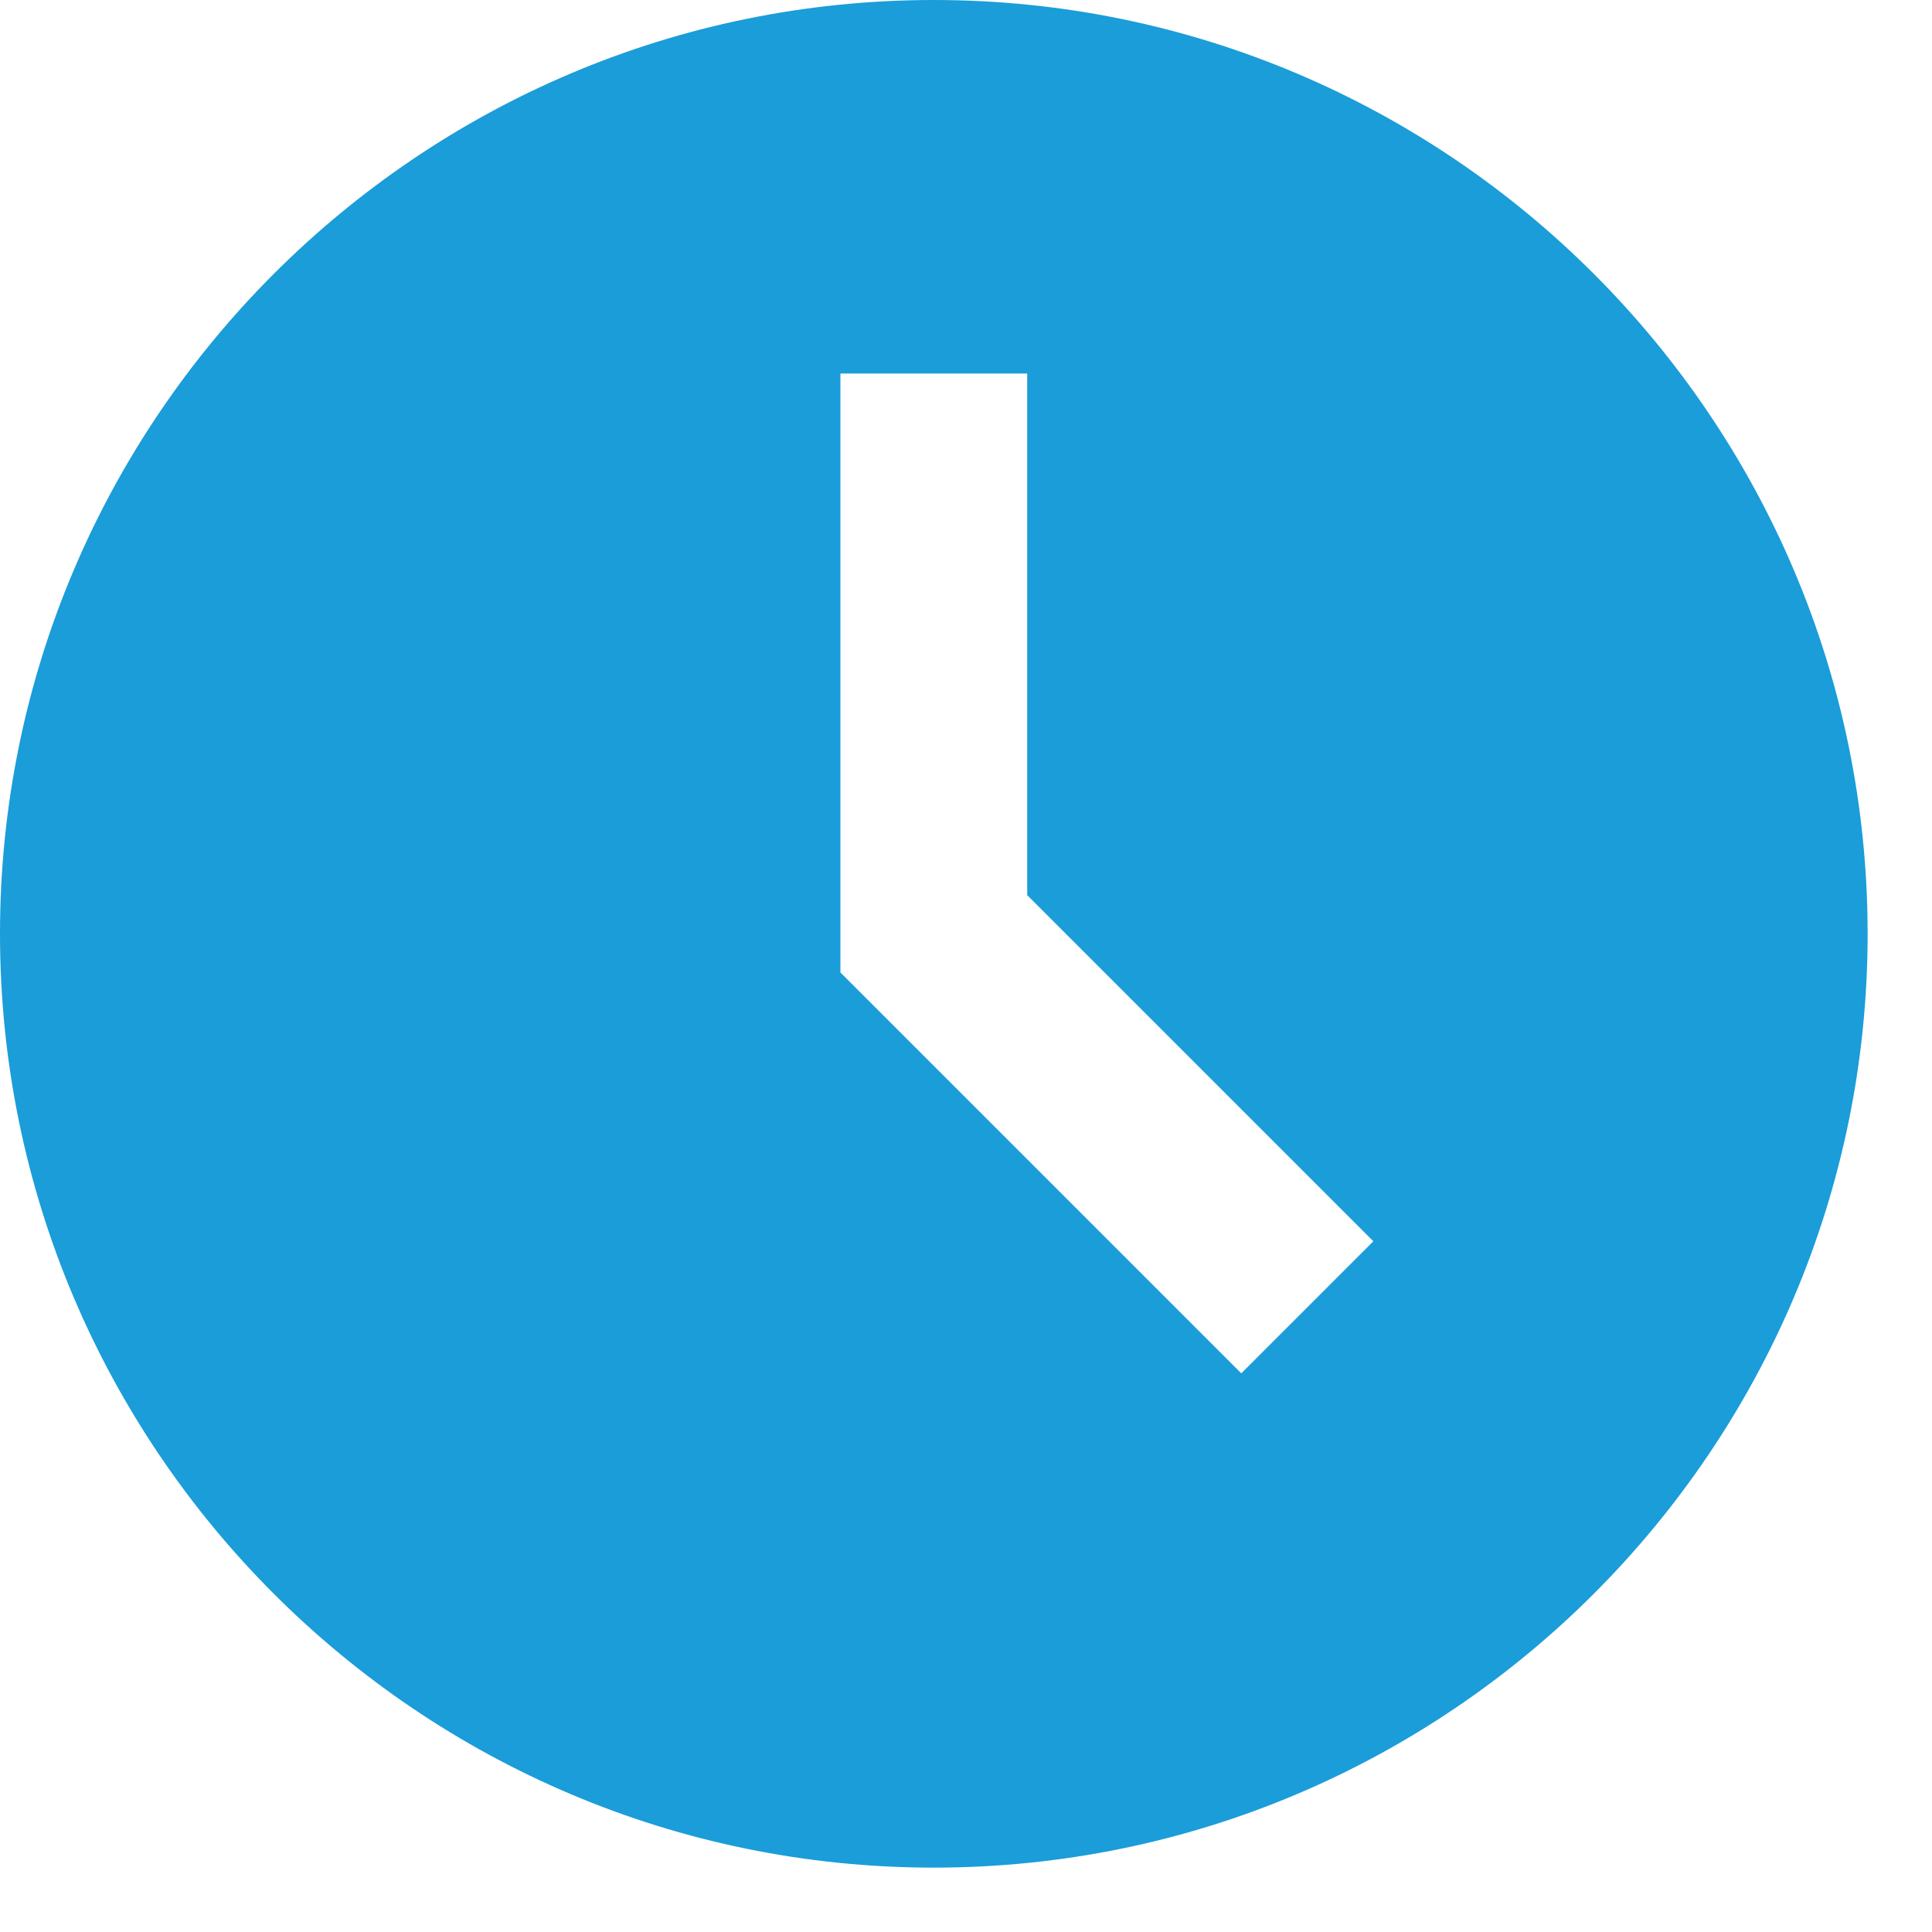<svg width="25" height="25" viewBox="0 0 25 25" fill="none" xmlns="http://www.w3.org/2000/svg">
<path d="M12.083 0C5.421 0 0 5.421 0 12.083C0 18.746 5.421 24.167 12.083 24.167C18.746 24.167 24.167 18.746 24.167 12.083C24.167 5.421 18.746 0 12.083 0ZM16.062 17.771L10.875 12.584V4.833H13.292V11.583L17.771 16.062L16.062 17.771Z" fill="#1A9DD9"/>
</svg>
